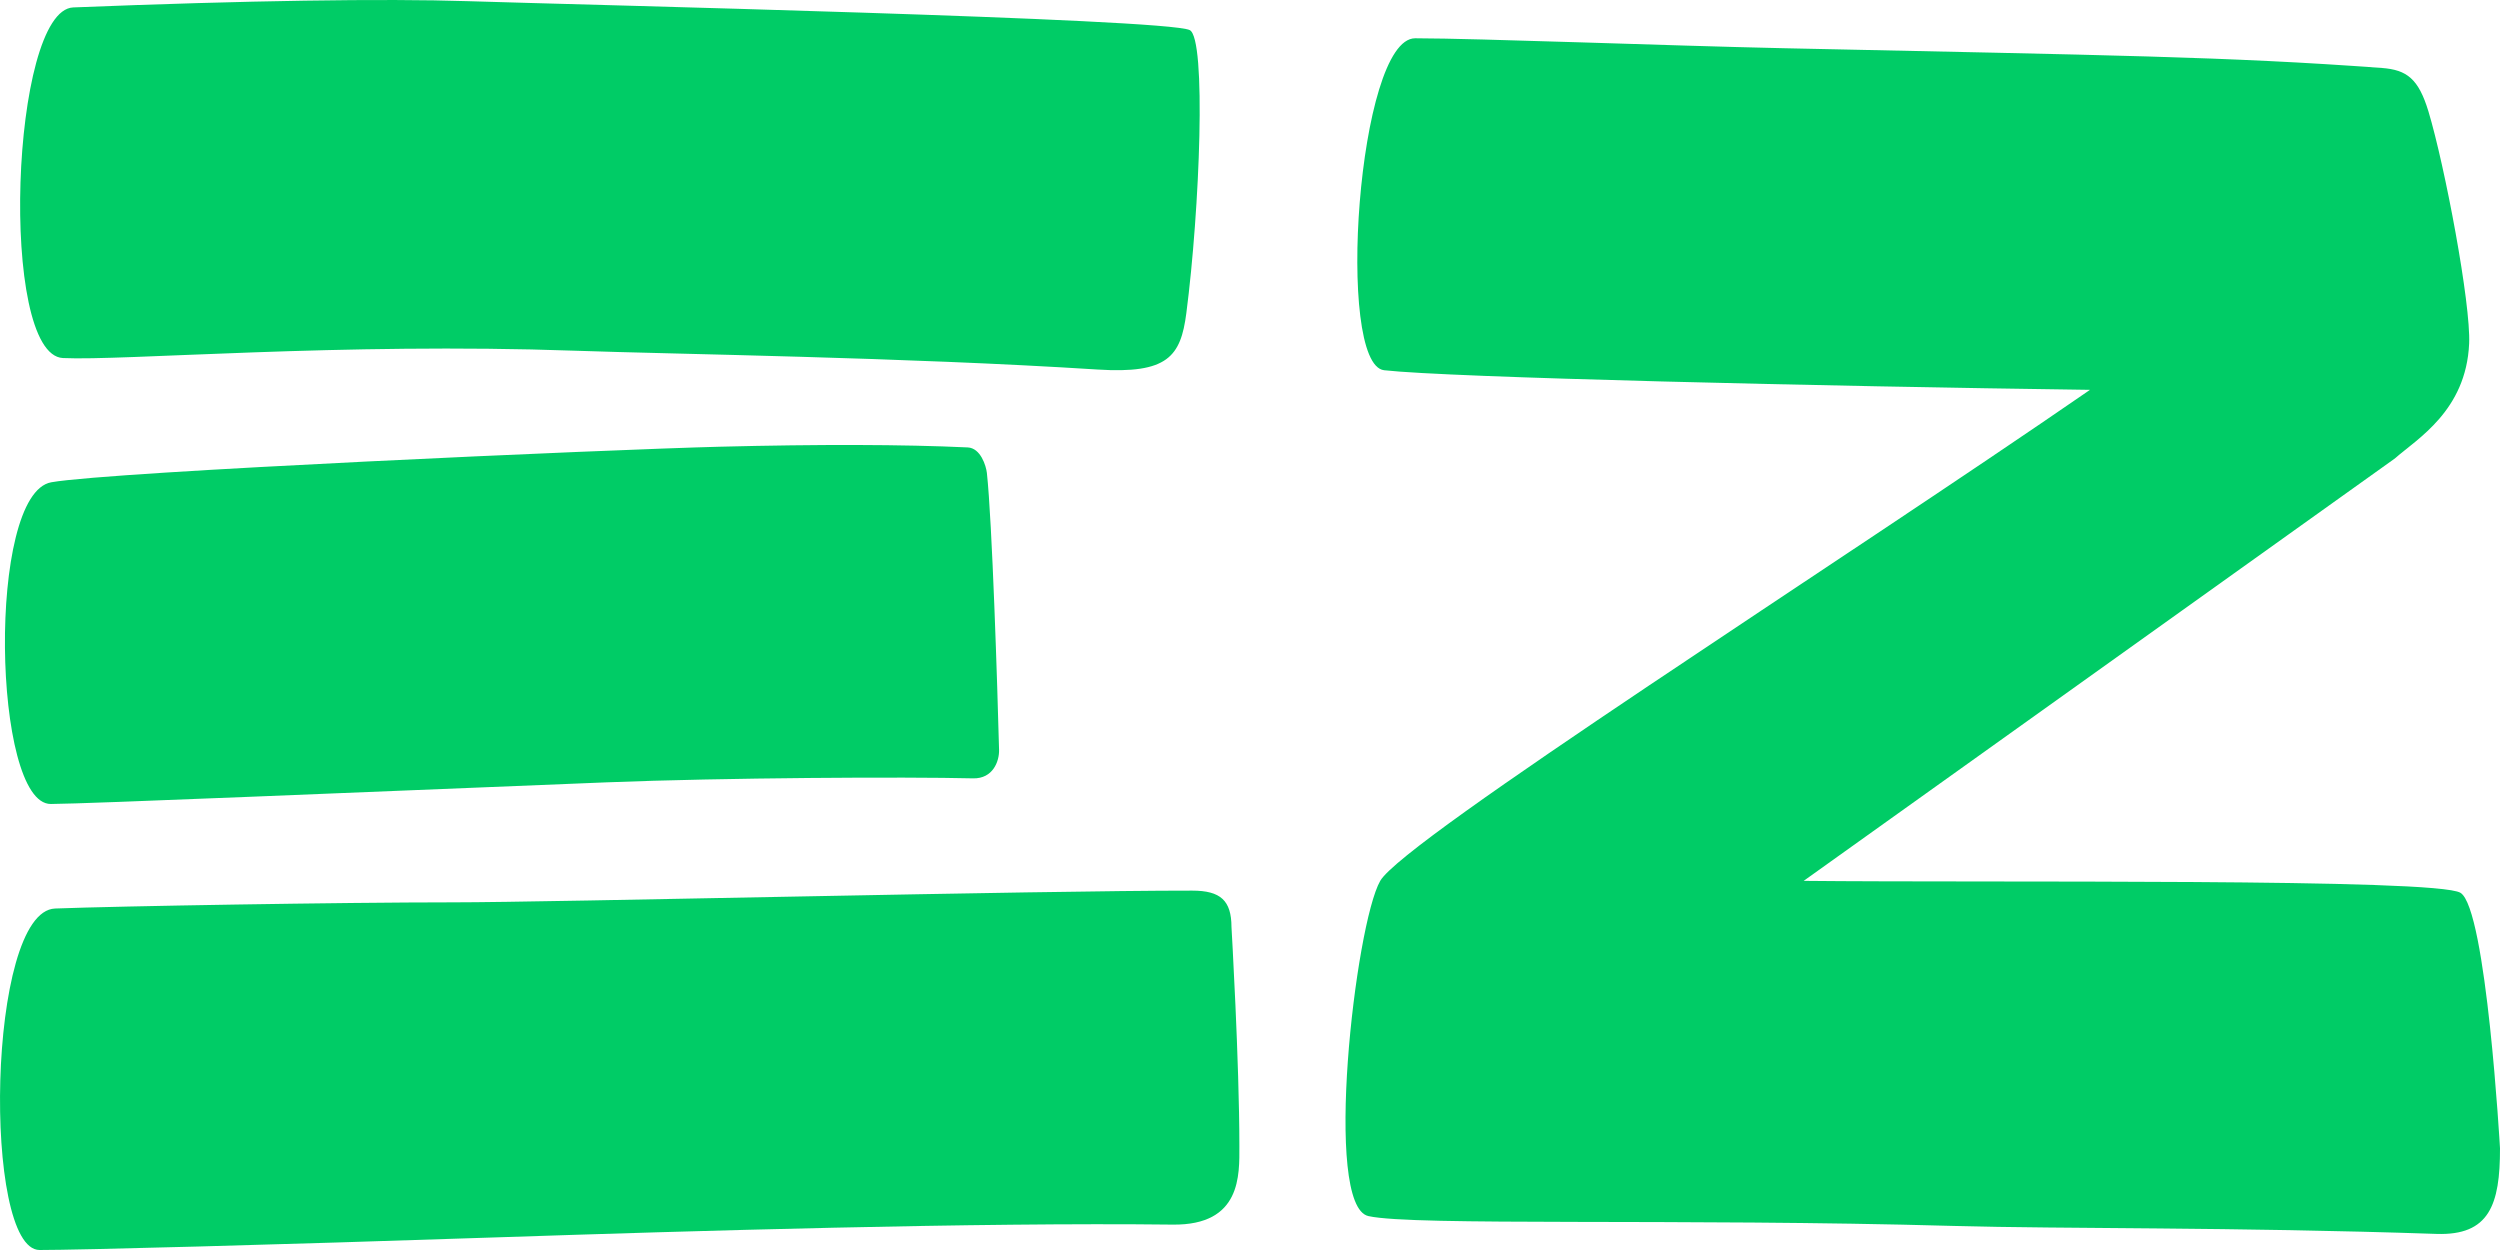 <svg width="32" height="16" viewBox="0 0 32 16" fill="none" xmlns="http://www.w3.org/2000/svg">
    <path
        d="M0.938 0.095C3.171 0.006 4.917 -0.02 5.987 0.015C7.414 0.061 14.916 0.236 15.228 0.385C15.444 0.488 15.357 2.684 15.185 4.009C15.113 4.563 14.947 4.787 14.049 4.73C11.549 4.571 8.634 4.534 7.356 4.489C4.376 4.383 1.568 4.62 0.806 4.583C-0.018 4.543 0.136 0.128 0.938 0.095Z"
        fill="#00CC66" />
    <path
        d="M0.706 11.629C1.493 11.599 4.371 11.55 5.799 11.55C7.065 11.55 13.308 11.398 15.26 11.4C15.624 11.4 15.762 11.527 15.763 11.866C15.763 11.866 15.864 13.596 15.864 14.669C15.864 15.037 15.893 15.685 15.011 15.675C12.505 15.645 8.8 15.757 6.426 15.836C3.446 15.936 0.999 16 0.507 16C-0.223 16 -0.171 11.662 0.706 11.629Z"
        fill="#00CC66" />
    <path
        d="M0.657 6.173C1.431 6.036 7.785 5.754 9.213 5.718C10.476 5.686 11.559 5.688 12.387 5.727C12.553 5.735 12.622 5.965 12.632 6.053C12.7 6.673 12.767 8.795 12.788 9.598C12.792 9.742 12.711 9.969 12.455 9.963C11.607 9.942 9.271 9.954 7.763 10.014C4.626 10.139 1.143 10.288 0.651 10.291C-0.095 10.297 -0.172 6.319 0.657 6.173Z"
        fill="#00CC66" />
    <path
        d="M23.087 11.275L30.652 5.87C30.941 5.616 31.566 5.257 31.605 4.399C31.628 3.889 31.294 2.123 31.084 1.426C30.957 1.008 30.808 0.894 30.488 0.87C28.503 0.724 27.044 0.708 22.824 0.617C21.35 0.585 18.926 0.491 18.114 0.49C17.377 0.49 17.092 4.669 17.717 4.739C18.545 4.833 23.344 4.944 26.752 4.99C23.525 7.217 17.969 10.75 17.667 11.275C17.348 11.83 16.931 15.436 17.516 15.566C18.094 15.695 21.5 15.593 25.009 15.692C26.426 15.731 28.552 15.705 31.187 15.794C31.863 15.817 32.001 15.421 32 14.699C32 14.699 31.826 11.63 31.494 11.428C31.185 11.239 25.484 11.3 23.087 11.275Z"
        fill="#00CC66" />
</svg>